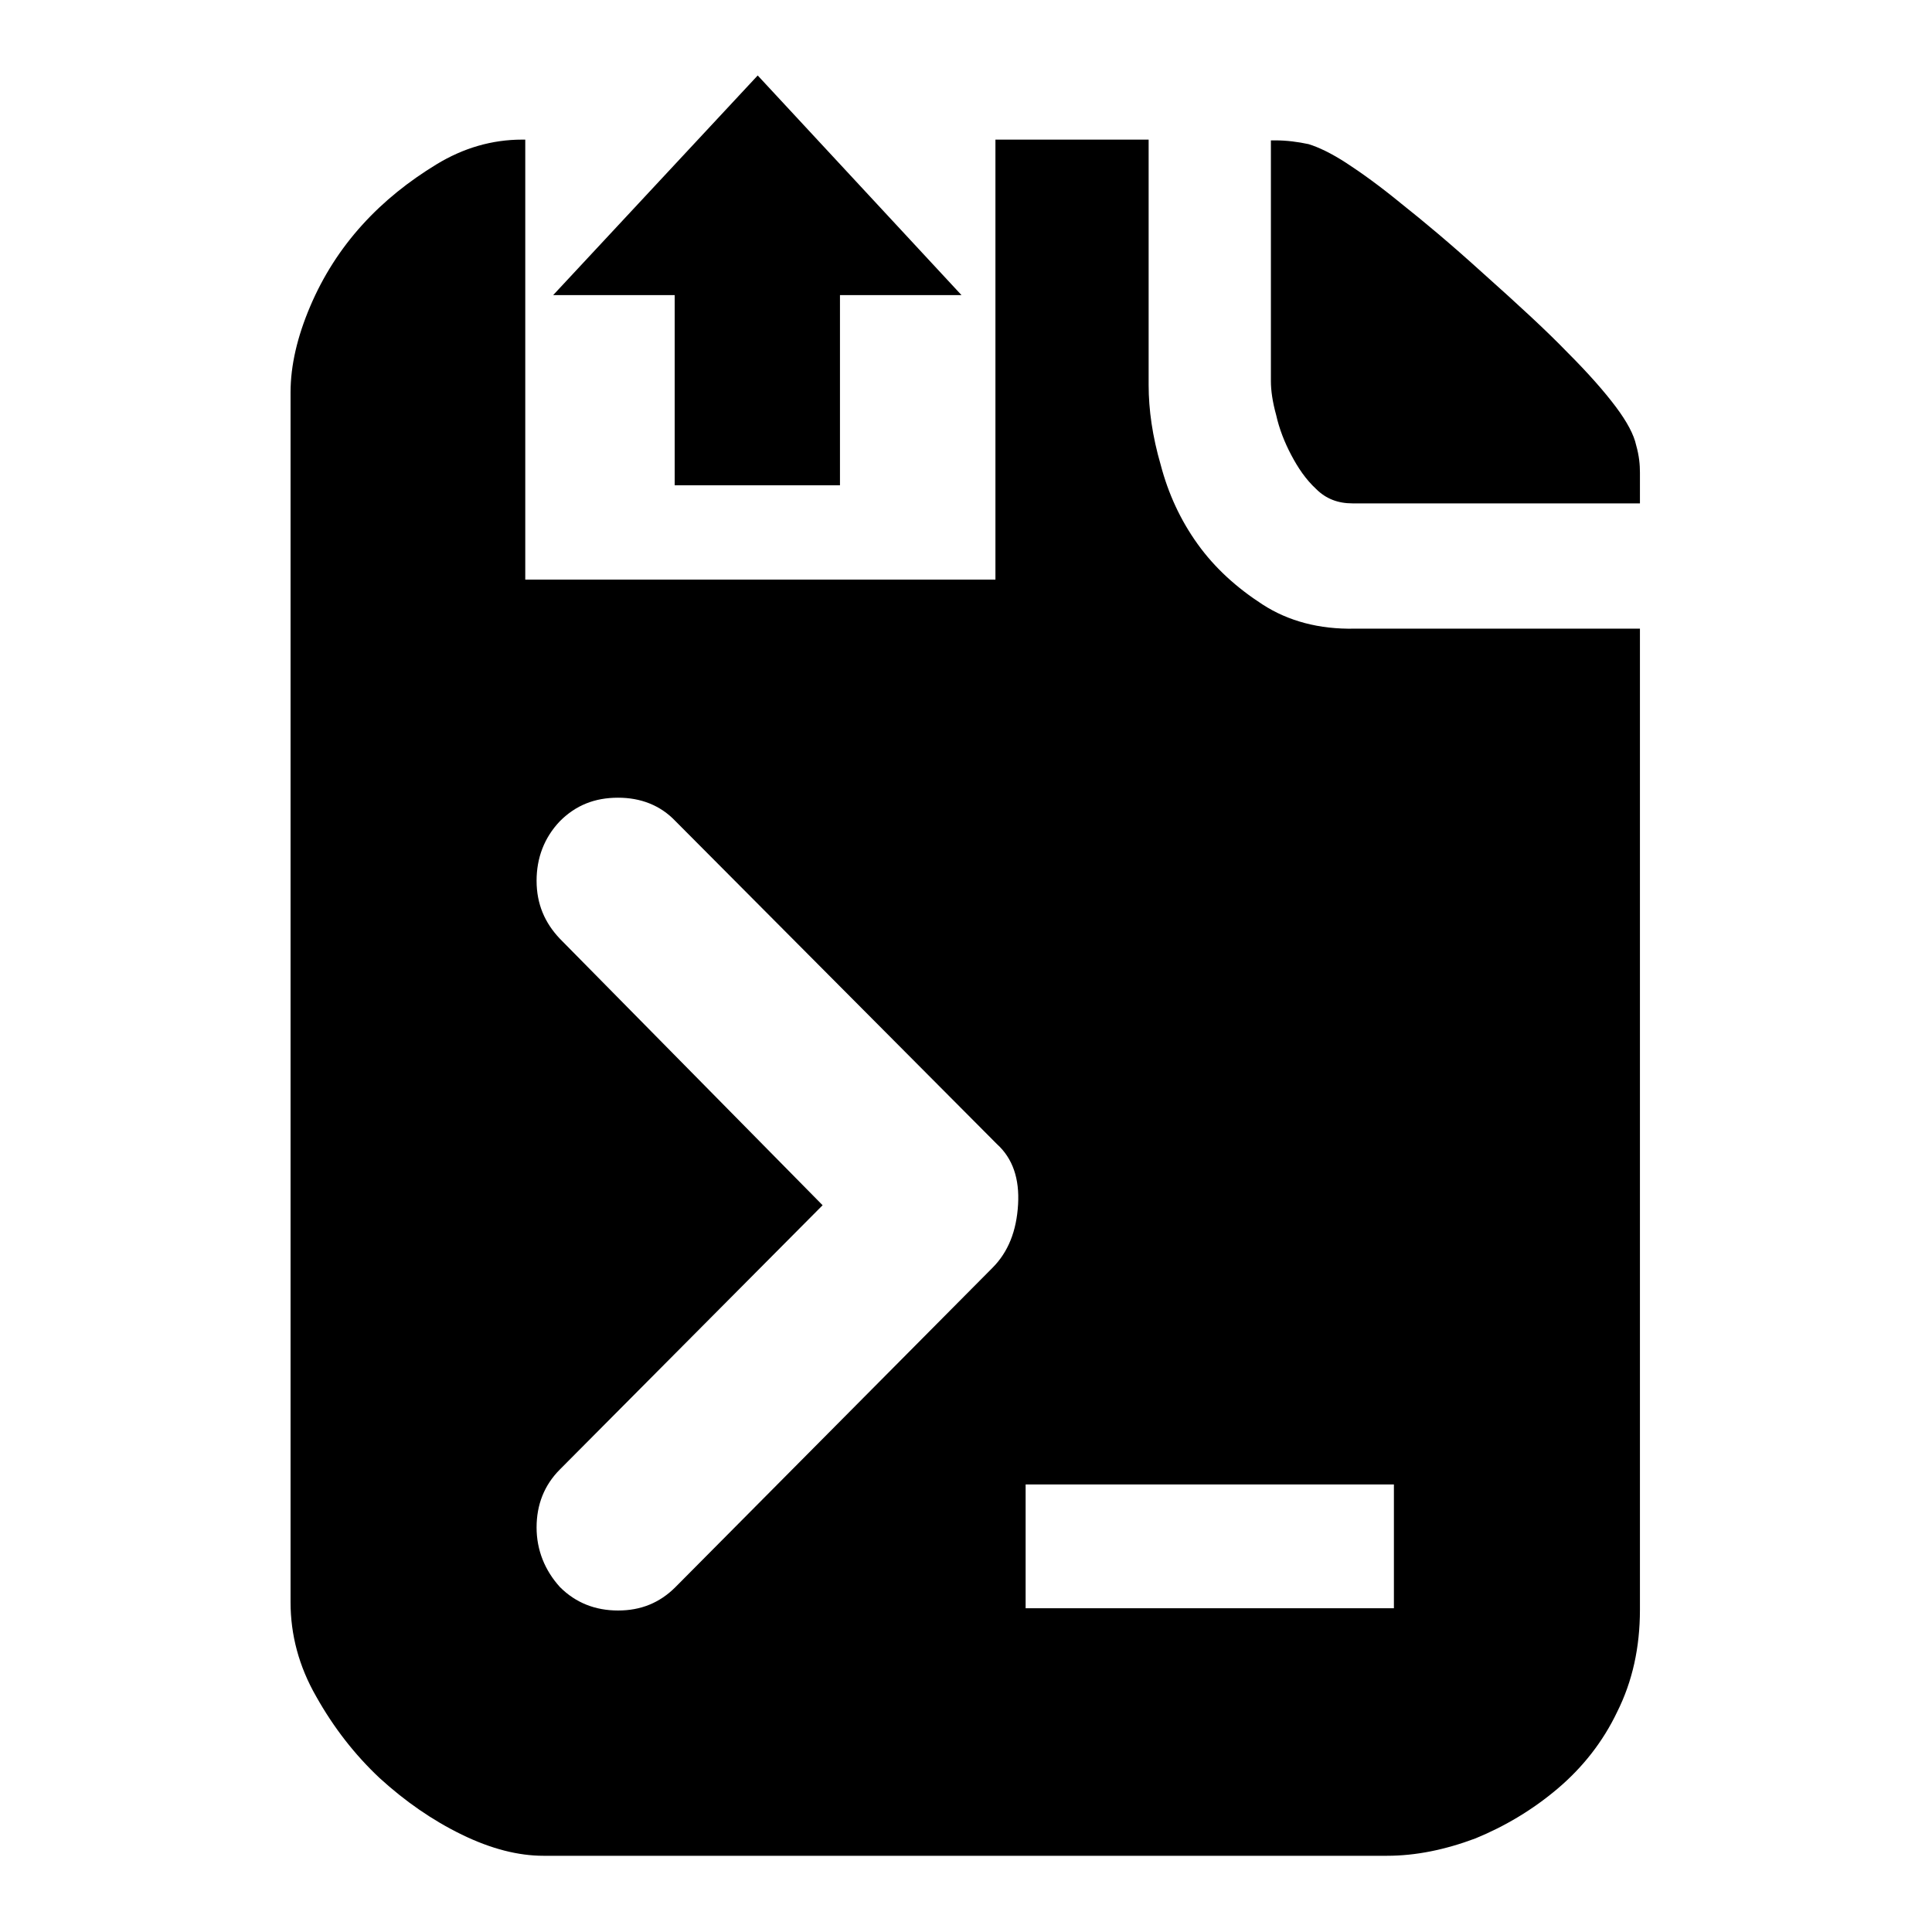 <?xml version="1.0" encoding="utf-8"?>
<!-- Svg Vector Icons : http://www.onlinewebfonts.com/icon -->
<!DOCTYPE svg PUBLIC "-//W3C//DTD SVG 1.1//EN" "http://www.w3.org/Graphics/SVG/1.1/DTD/svg11.dtd">
<svg version="1.1" xmlns="http://www.w3.org/2000/svg" xmlns:xlink="http://www.w3.org/1999/xlink" x="0px" y="0px" viewBox="0 0 256 256" enable-background="new 0 0 256 256" xml:space="preserve">
<g><g><path fill="#000000" d="M216.8,59c-0.3-1.4-1.2-3.1-2.7-5.1c-1.5-2-3.6-4.4-6.4-7.2c-2.8-2.9-6.5-6.3-11.2-10.5c-4.3-3.9-7.9-6.9-10.8-9.2c-2.8-2.3-5.3-4.1-7.3-5.4c-2-1.3-3.7-2.1-5-2.5c-1.4-0.3-2.9-0.5-4.4-0.5h-0.6v31.9c0,1.2,0.2,2.7,0.7,4.5c0.4,1.8,1.1,3.6,2,5.3c0.9,1.7,1.9,3.2,3.3,4.5c1.3,1.3,2.9,1.9,4.8,1.9h38.1v-4.1C217.3,61.6,217.2,60.4,216.8,59z M167.3,80.1c-3.4-2.2-6.3-4.8-8.6-8c-2.3-3.2-3.9-6.7-4.9-10.5c-1.1-3.8-1.6-7.3-1.6-10.6V18.5h-20.3v58.3H69.6V18.5h-0.4c-4,0-7.8,1.1-11.4,3.3c-3.6,2.2-6.9,4.8-9.8,8c-2.9,3.2-5.2,6.8-6.9,10.8c-1.7,4-2.6,7.8-2.6,11.4v160.3c0,4.3,1.1,8.5,3.4,12.5c2.3,4.1,5.1,7.7,8.4,10.8c3.4,3.1,7,5.6,10.9,7.5c3.9,1.9,7.5,2.8,10.8,2.8h111.8c3.8,0,7.7-0.8,11.7-2.3c3.9-1.6,7.6-3.8,10.9-6.6c3.3-2.8,6-6.2,7.9-10.2c2-4,3-8.5,3-13.5v-130h-37.8C174.8,83.4,170.7,82.3,167.3,80.1z M131.5,168l-42,42.3c-2.1,2.1-4.6,3.1-7.6,3.1s-5.6-1-7.7-3.1c-2-2.2-3.1-4.9-3.1-7.9c0-3,1-5.6,3.1-7.7l34.8-35l-34.8-35.3c-2-2.1-3.1-4.6-3.1-7.7c0-3,1-5.7,3.1-7.9c2.1-2.1,4.6-3.1,7.7-3.1c3,0,5.6,1,7.6,3.1l42.6,42.8c2.1,1.9,3,4.6,2.8,8C134.7,163.1,133.6,165.9,131.5,168z M184.7,213.1h-48.8v-16.4h48.8V213.1L184.7,213.1z M89.4,64.3h21.9V39.1h16.1L100.4,10L73.3,39.1h16.1L89.4,64.3L89.4,64.3z"/></g></g>
</svg>